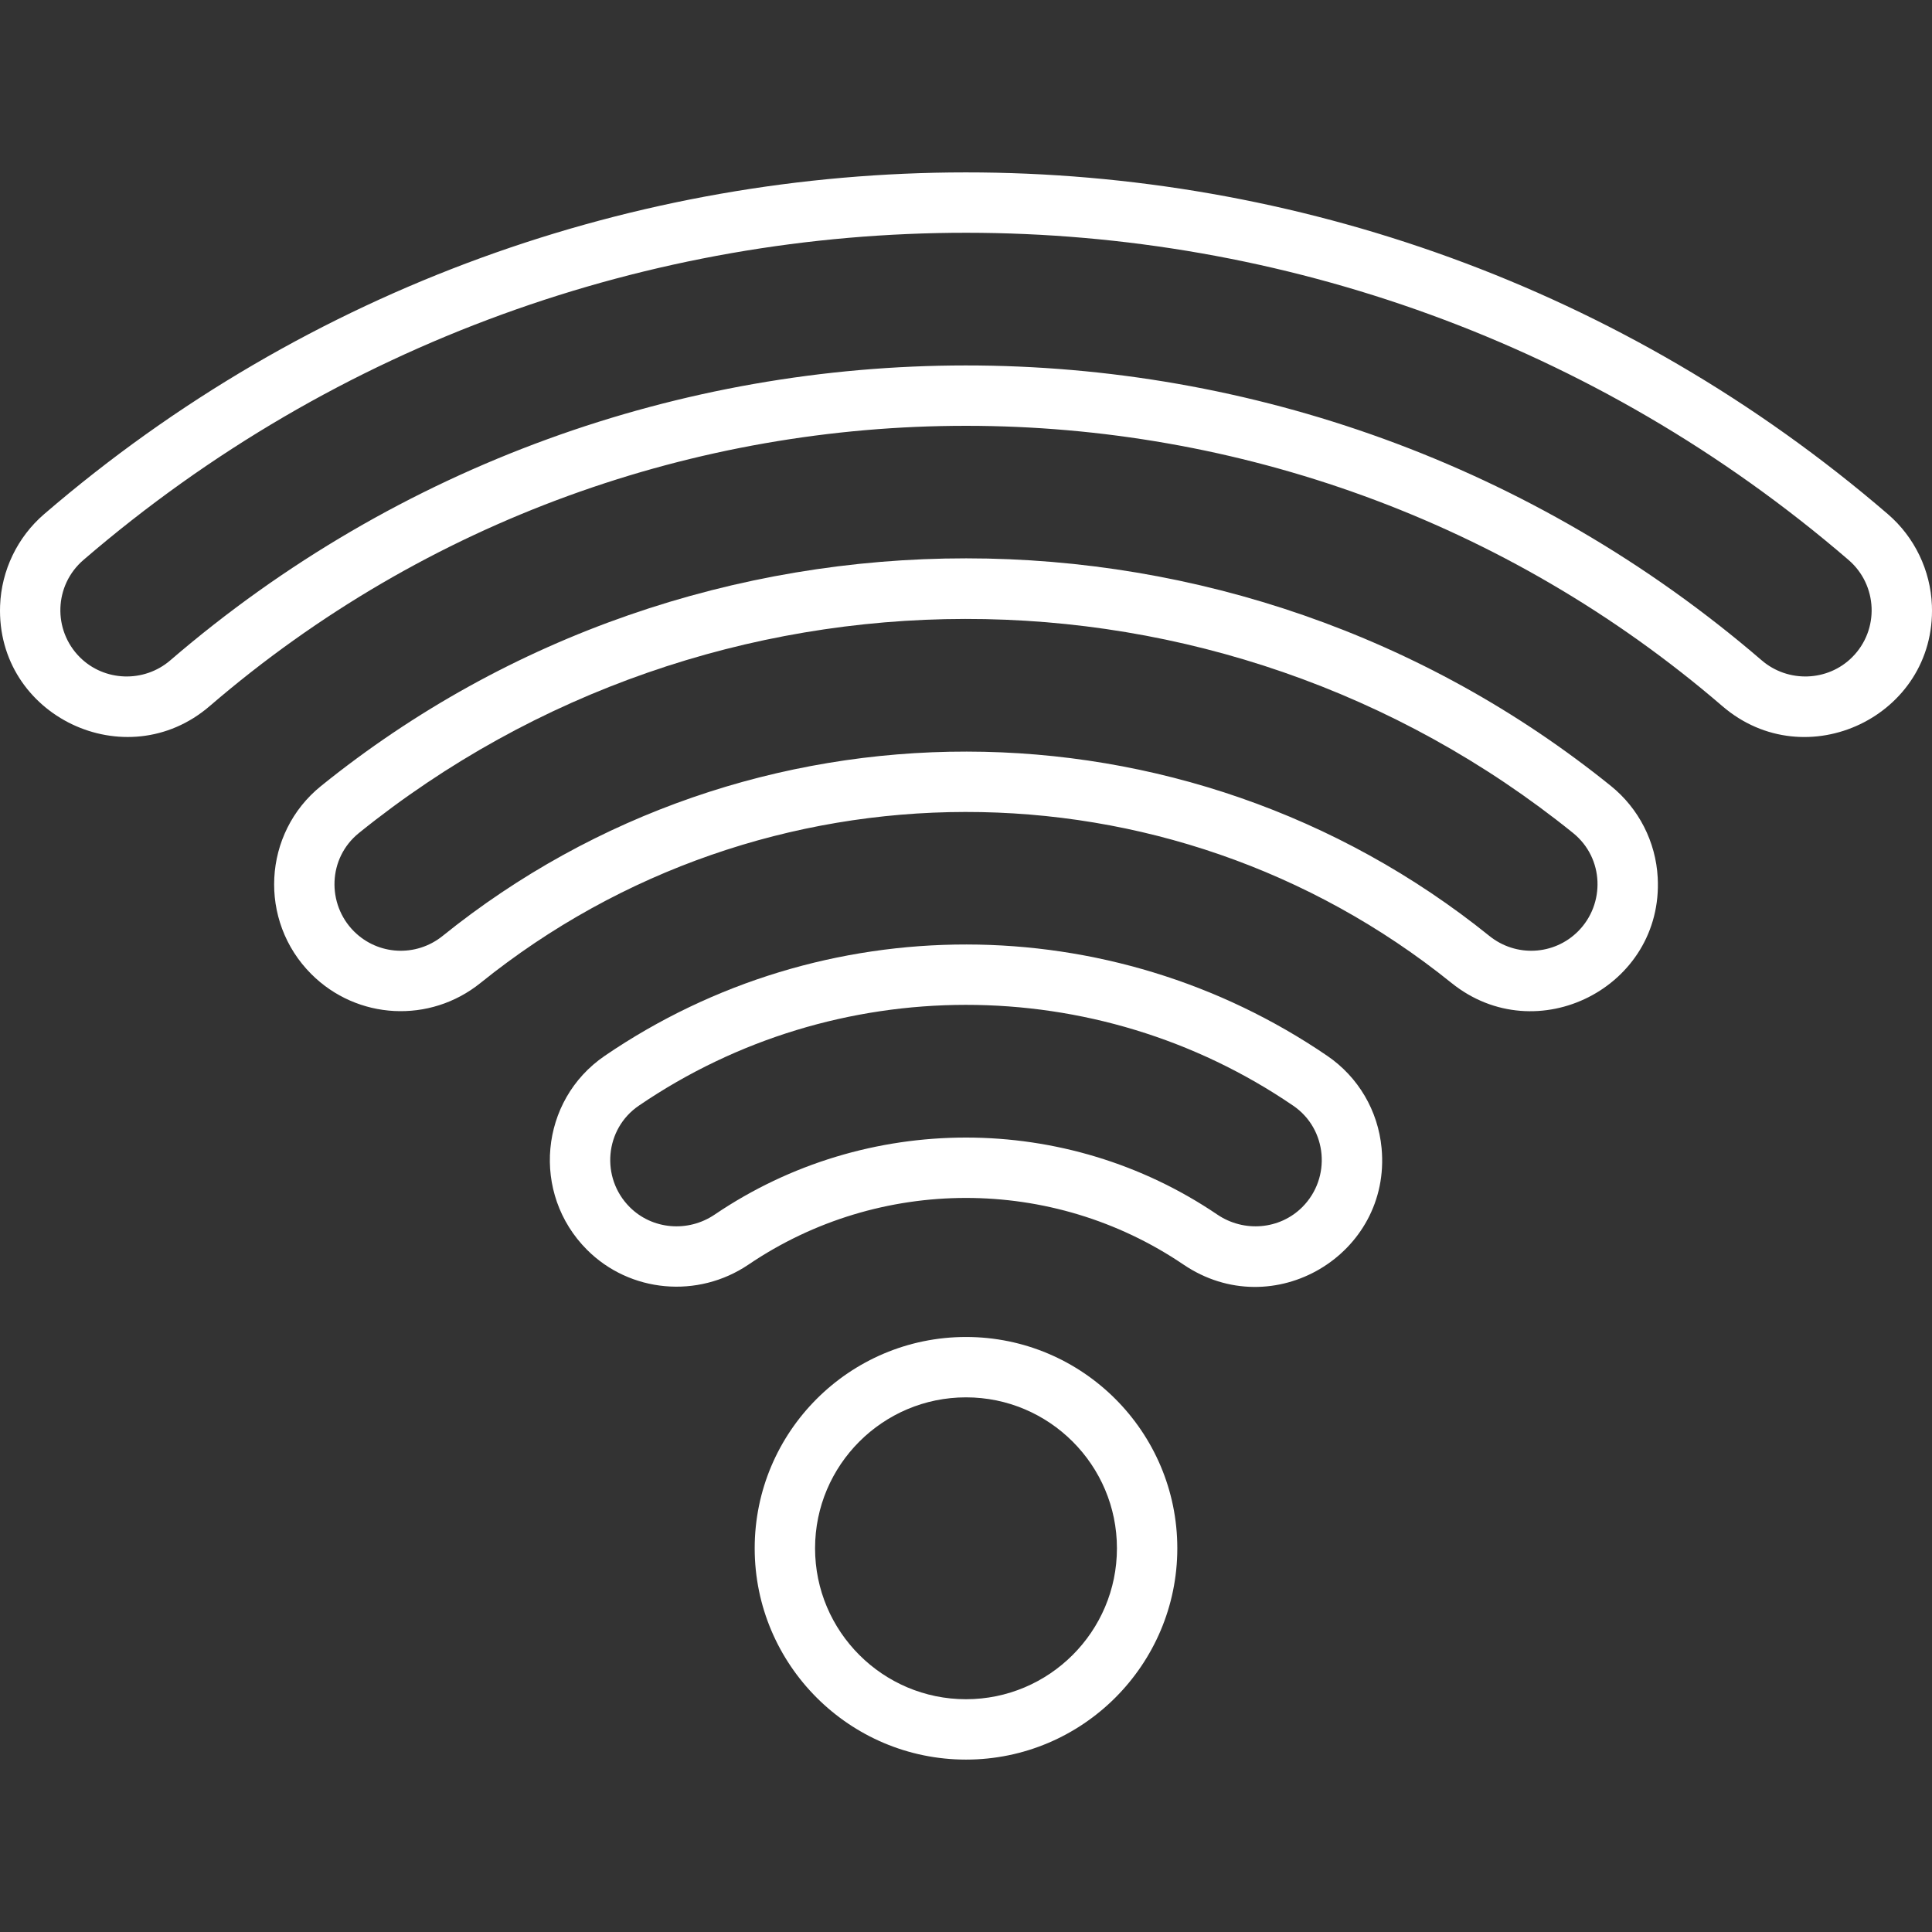<svg xmlns="http://www.w3.org/2000/svg" enable-background="new 0 0 512.004 512.004" viewBox="0 0 512.004 512.004"><rect x="0" y="0" width="512.004" height="512.004" fill="#333333" stroke="none"/><g><path fill="#fff" d="m351.745 279.814c-57.416-39.197-133.618-39.506-191.486 0-17.297 11.807-19.546 36.542-4.685 51.402 11.358 11.36 29.359 13.013 42.809 3.901 34.664-23.489 80.445-23.575 115.237 0 23.752 16.095 55.153-2.656 52.518-30.836-.928-9.938-6.175-18.856-14.393-24.467zm-6.629 40.089c-5.951 5.951-15.423 6.778-22.52 1.969-40.071-27.152-92.959-27.259-133.187 0-7.098 4.811-16.569 3.983-22.52-1.969-7.777-7.777-6.621-20.723 2.392-26.874 52.103-35.572 121.144-35.706 173.444 0 9.029 6.164 10.152 19.113 2.391 26.874z"/><path fill="#fff" d="m426.923 208.297c-99.579-80.373-242.1-80.505-341.843 0-15.489 12.502-16.677 35.751-2.591 49.836 12.158 12.157 31.44 13.172 44.855 2.358 74.693-60.212 182.119-60.617 257.315 0 22.558 18.186 56.201 1.119 54.655-27.923-.503-9.475-5.02-18.322-12.391-24.271zm-8.722 38.521c-6.363 6.364-16.466 6.888-23.5 1.216-80.533-64.918-196.326-65.353-277.398 0-7.035 5.672-17.137 5.147-23.5-1.216-7.21-7.21-6.958-19.385 1.327-26.07 93.388-75.375 227.724-75.886 321.745 0 8.288 6.689 8.532 18.865 1.326 26.07z"/><path fill="#fff" d="m511.979 160.475c-.348-9.309-4.596-18.132-11.654-24.207-140.425-120.885-348.482-120.659-488.646-.001-7.058 6.076-11.306 14.899-11.654 24.208-1.095 29.323 33.404 45.696 55.533 26.657 115.21-99.139 285.892-98.953 400.887 0 22.163 19.067 56.628 2.633 55.534-26.657zm-21.13 13.695c-6.467 6.469-16.995 6.833-23.967.833-121.201-104.291-300.757-104.121-421.759 0-6.973 6.002-17.501 5.635-23.968-.833-7.201-7.2-6.846-19.054.963-25.777 134.42-115.714 333.599-115.499 467.769.001 7.717 6.642 8.248 18.491.962 25.776z"/><path fill="#fff" d="m256.002 466.315c-30.878 0-56-25.121-56-56s25.122-56 56-56 56 25.121 56 56-25.122 56-56 56zm0-96c-22.056 0-40 17.944-40 40s17.944 40 40 40 40-17.944 40-40-17.944-40-40-40z"/></g></svg>